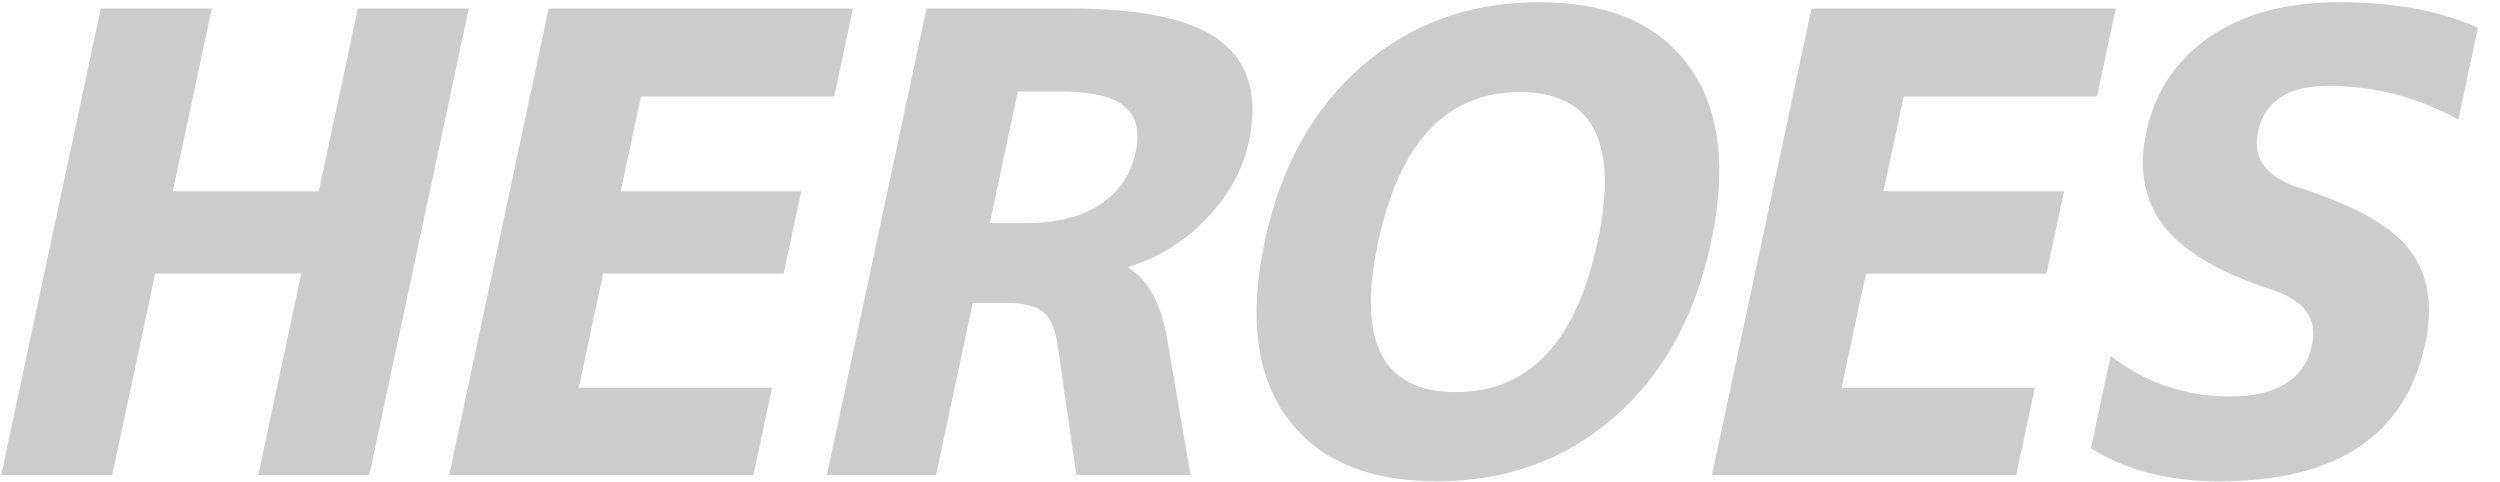 <svg width="700" height="135" viewBox="0 0 700 135" fill="none" xmlns="http://www.w3.org/2000/svg">
<path opacity="0.2" d="M688.331 33.463C676.933 27.175 664.804 24.031 651.946 24.031C640.635 24.031 634.061 28.34 632.223 36.956C630.659 44.292 634.435 49.474 643.552 52.501C659.391 57.508 669.804 63.388 674.793 70.142C679.926 76.779 681.337 85.512 679.027 96.341C673.564 121.958 654.342 134.766 621.363 134.766C607.195 134.766 595.233 131.68 585.476 125.509L590.99 99.659C600.805 107.228 611.963 111.012 624.465 111.012C631.013 111.012 636.215 109.79 640.07 107.344C643.925 104.899 646.337 101.406 647.305 96.865C648.15 92.906 647.642 89.704 645.783 87.258C644.067 84.697 640.538 82.543 635.195 80.796C620.855 76.022 610.99 70.084 605.599 62.981C600.328 55.878 598.785 47.203 600.97 36.956C603.354 25.778 609.23 16.929 618.598 10.408C627.966 3.887 640.091 0.627 654.973 0.627C670.451 0.627 683.396 3.014 693.807 7.788L688.331 33.463Z" fill="black"/>
<path opacity="0.2" d="M533.037 27L527.374 53.548H577.915L572.998 76.604H522.457L515.64 108.567H569.752L564.537 133.019H479.35L507.215 2.373H592.402L587.149 27H533.037Z" fill="black"/>
<path opacity="0.2" d="M447.335 67.697C453.296 39.751 446.037 25.778 425.559 25.778C405.081 25.778 391.849 39.809 385.864 67.871C379.903 95.817 387.162 109.79 407.64 109.79C428.118 109.79 441.35 95.759 447.335 67.697ZM451.832 116.951C438.107 128.828 421.601 134.766 402.313 134.766C383.025 134.766 369.052 128.828 360.394 116.951C351.736 105.074 349.642 88.656 354.112 67.697C358.582 46.737 367.68 30.319 381.405 18.442C395.129 6.565 411.635 0.627 430.923 0.627C450.211 0.627 464.184 6.565 472.842 18.442C481.5 30.319 483.594 46.737 479.124 67.697C474.654 88.656 465.556 105.074 451.832 116.951Z" fill="black"/>
<path opacity="0.2" d="M296.426 25.603H284.997L277.136 62.456H287.316C295.888 62.456 302.809 60.71 308.078 57.216C313.348 53.723 316.64 48.891 317.957 42.72C319.223 36.781 318.178 32.473 314.82 29.795C311.606 27 305.475 25.603 296.426 25.603ZM272.368 84.813L262.086 133.019H231.548L259.413 2.373H299.595C319.954 2.373 334.059 5.459 341.911 11.63C349.762 17.801 352.359 27.117 349.702 39.576C348.013 47.494 344.032 54.713 337.76 61.234C331.632 67.638 324.425 72.121 316.14 74.682L316.065 75.032C321.75 78.525 325.414 85.628 327.058 96.34L333.343 133.019H301.376L296.258 97.563C295.659 92.556 294.296 89.179 292.168 87.433C290.16 85.686 286.596 84.813 281.476 84.813H272.368Z" fill="black"/>
<path opacity="0.2" d="M179.46 27L173.797 53.548H224.338L219.42 76.604H168.88L162.063 108.567H216.175L210.96 133.019H125.773L153.638 2.373H238.825L233.572 27H179.46Z" fill="black"/>
<path opacity="0.2" d="M84.357 76.604H43.46L31.428 133.019H0.353L28.218 2.373H59.293L48.378 53.548H89.275L100.19 2.373H131.264L103.399 133.019H72.325L84.357 76.604Z" fill="black"/>
</svg>
